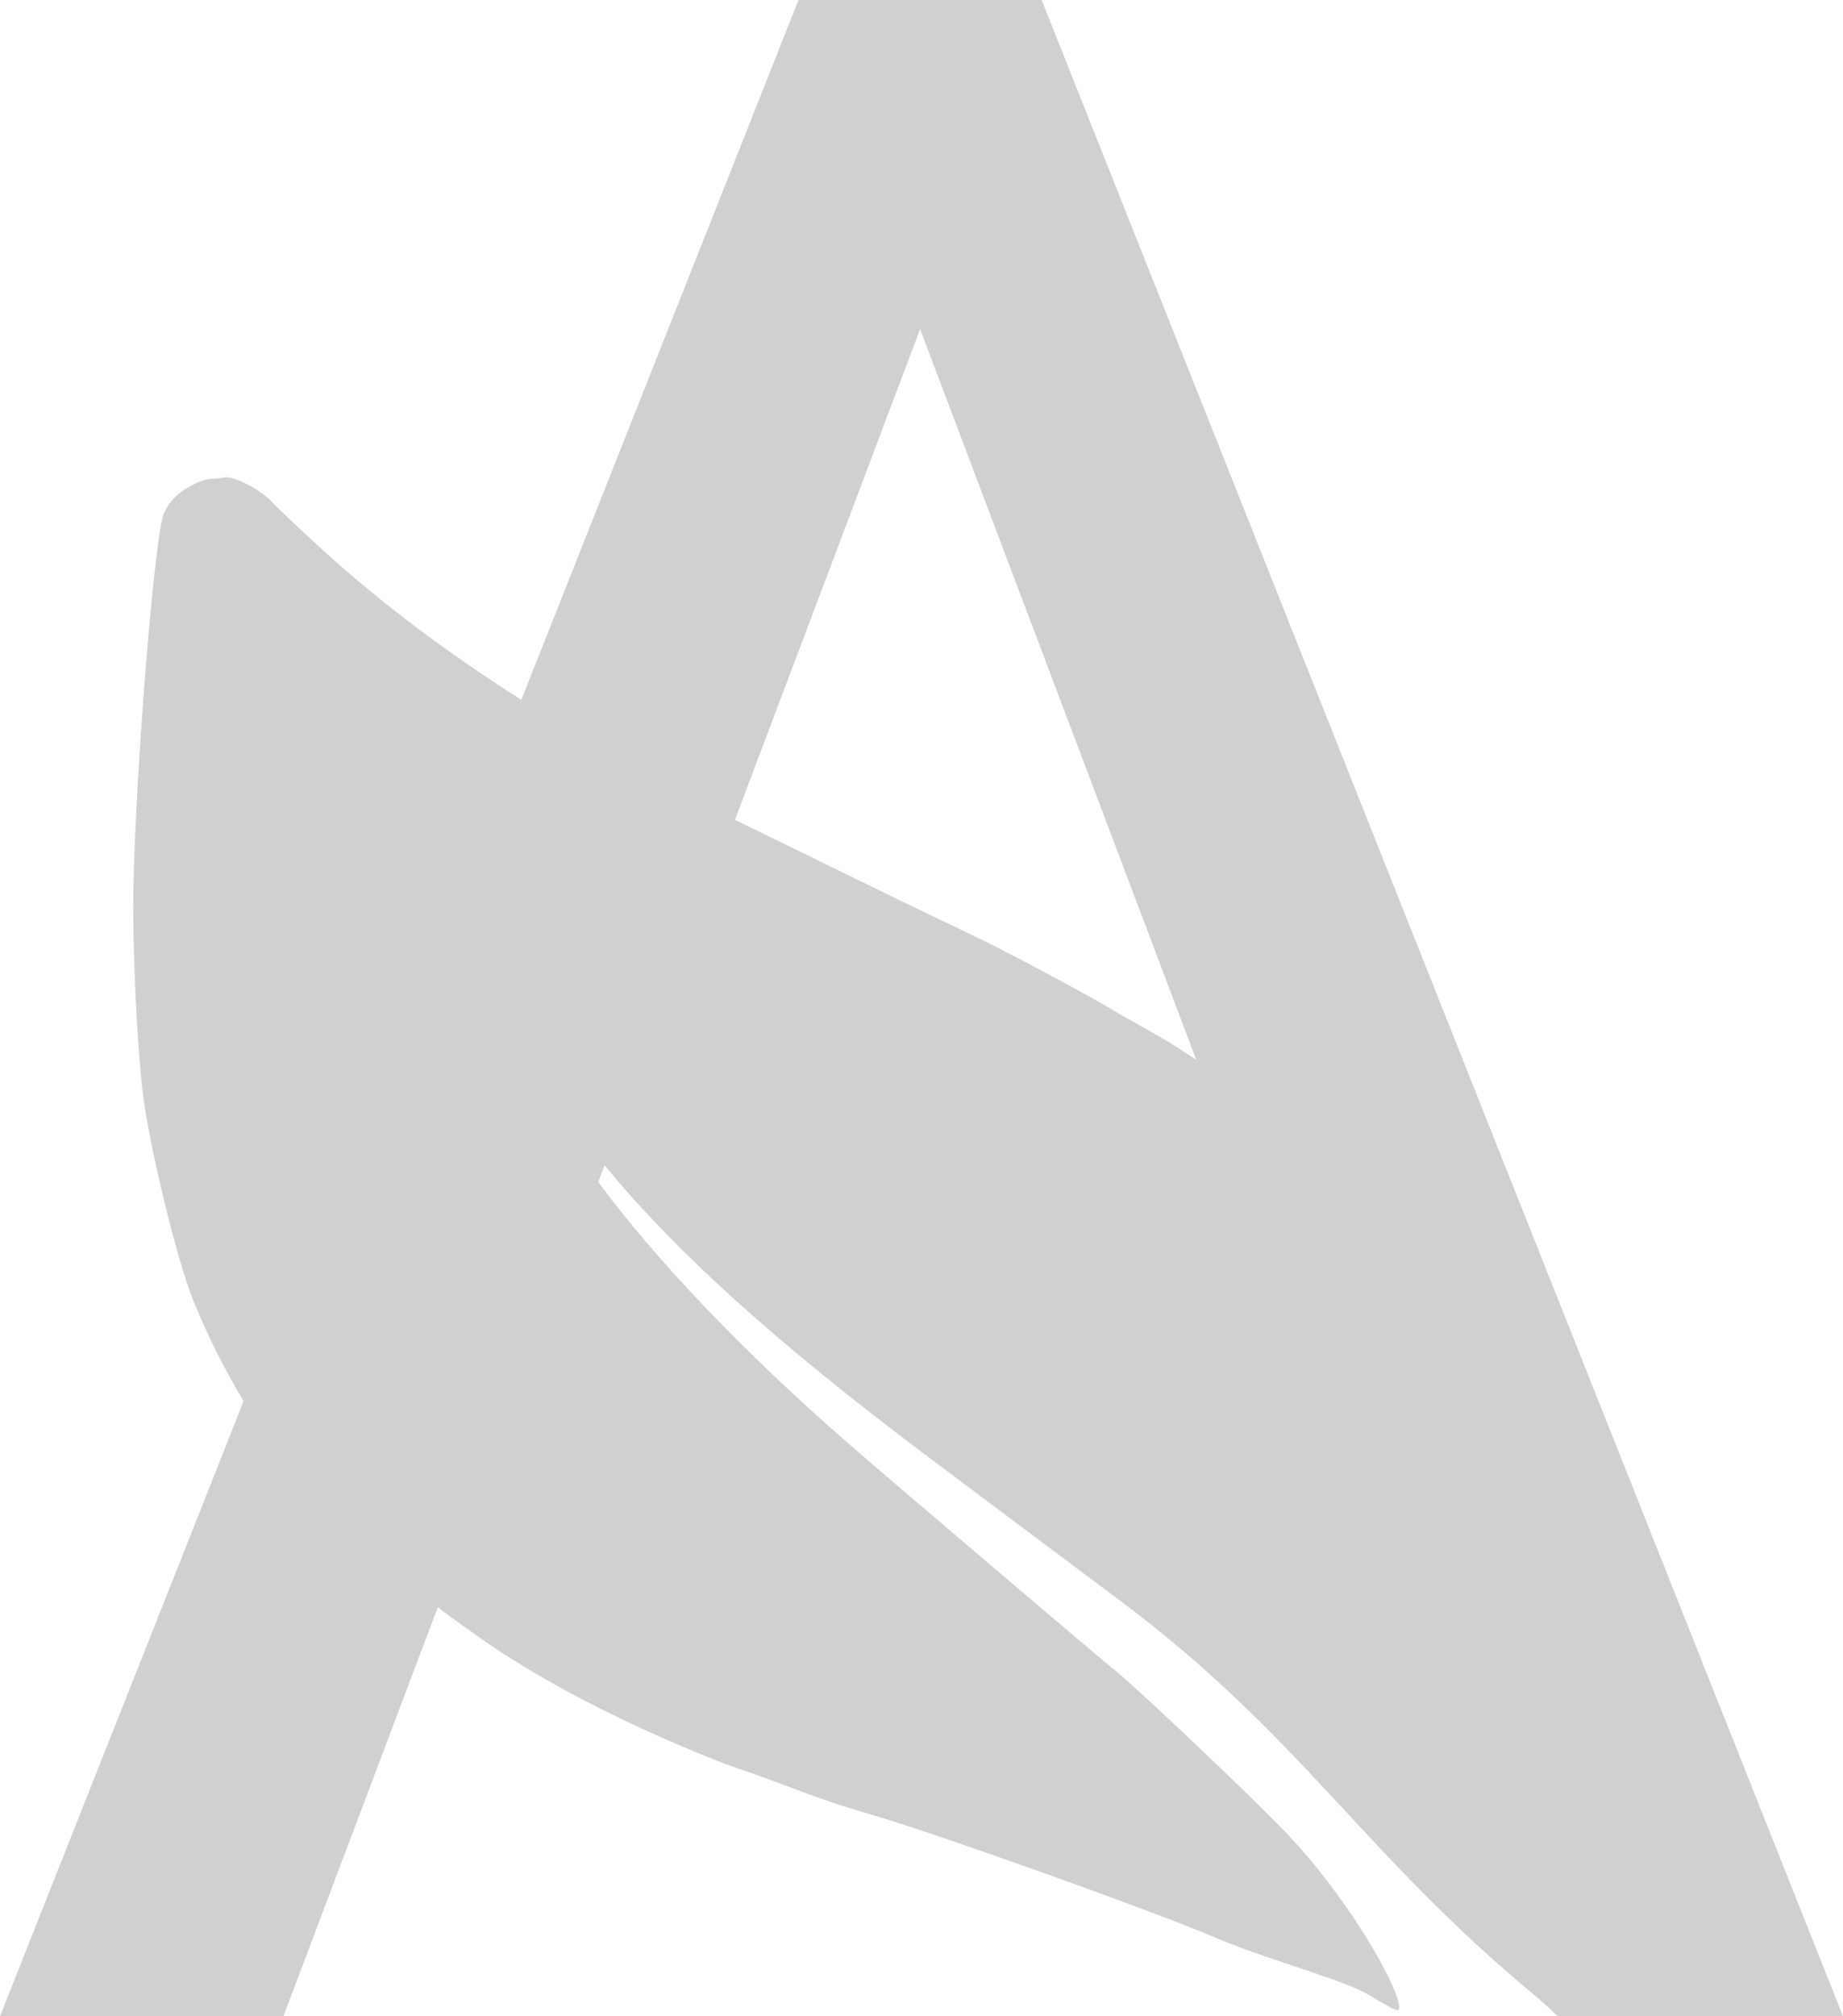 <?xml version="1.0" encoding="UTF-8"?> <svg xmlns="http://www.w3.org/2000/svg" width="32" height="35" viewBox="0 0 32 35" fill="none"><path fill-rule="evenodd" clip-rule="evenodd" d="M32 35H27.046C27.046 35 26.832 34.79 26.668 34.654C23.665 32.174 22.609 30.156 19.463 27.797C19.064 27.498 18.341 26.957 17.856 26.594L16.063 25.25C13.508 23.332 11.741 21.743 10.497 20.228L10.387 20.518C11.402 21.891 12.925 23.485 14.733 25.059C15.446 25.68 19.059 28.754 19.331 28.971C19.727 29.287 21.617 31.076 22.289 31.771C23.546 33.071 24.471 34.849 24.266 34.895C24.239 34.901 24.034 34.793 23.809 34.654C23.309 34.346 22.119 34.068 21.057 33.616C20.002 33.167 16.345 31.859 15.196 31.52C14.523 31.321 14.29 31.242 13.494 30.941C13.078 30.784 12.709 30.662 12.709 30.662C12.7 30.659 10.072 29.705 8.175 28.318C8.175 28.318 7.943 28.157 7.601 27.901L4.921 35H0L4.23 24.321C3.896 23.77 3.603 23.185 3.355 22.572C3.067 21.862 2.584 19.867 2.474 18.935C2.376 18.095 2.3 16.439 2.316 15.471C2.349 13.416 2.688 9.231 2.849 8.901C2.959 8.673 3.115 8.527 3.386 8.396C3.489 8.346 3.616 8.308 3.668 8.311C3.72 8.314 3.819 8.303 3.888 8.288C4.05 8.251 4.544 8.507 4.739 8.729C4.824 8.824 5.228 9.206 5.637 9.577C6.627 10.474 7.736 11.311 9.052 12.148L13.864 0H18.086L32 35ZM12.761 14.231L15.738 15.685C16.249 15.928 16.864 16.224 17.104 16.341C17.68 16.623 19.201 17.443 19.348 17.55L20.272 18.074C20.427 18.171 20.596 18.281 20.77 18.396L15.976 5.713L12.761 14.231Z" fill="#D0D0D0"></path></svg> 